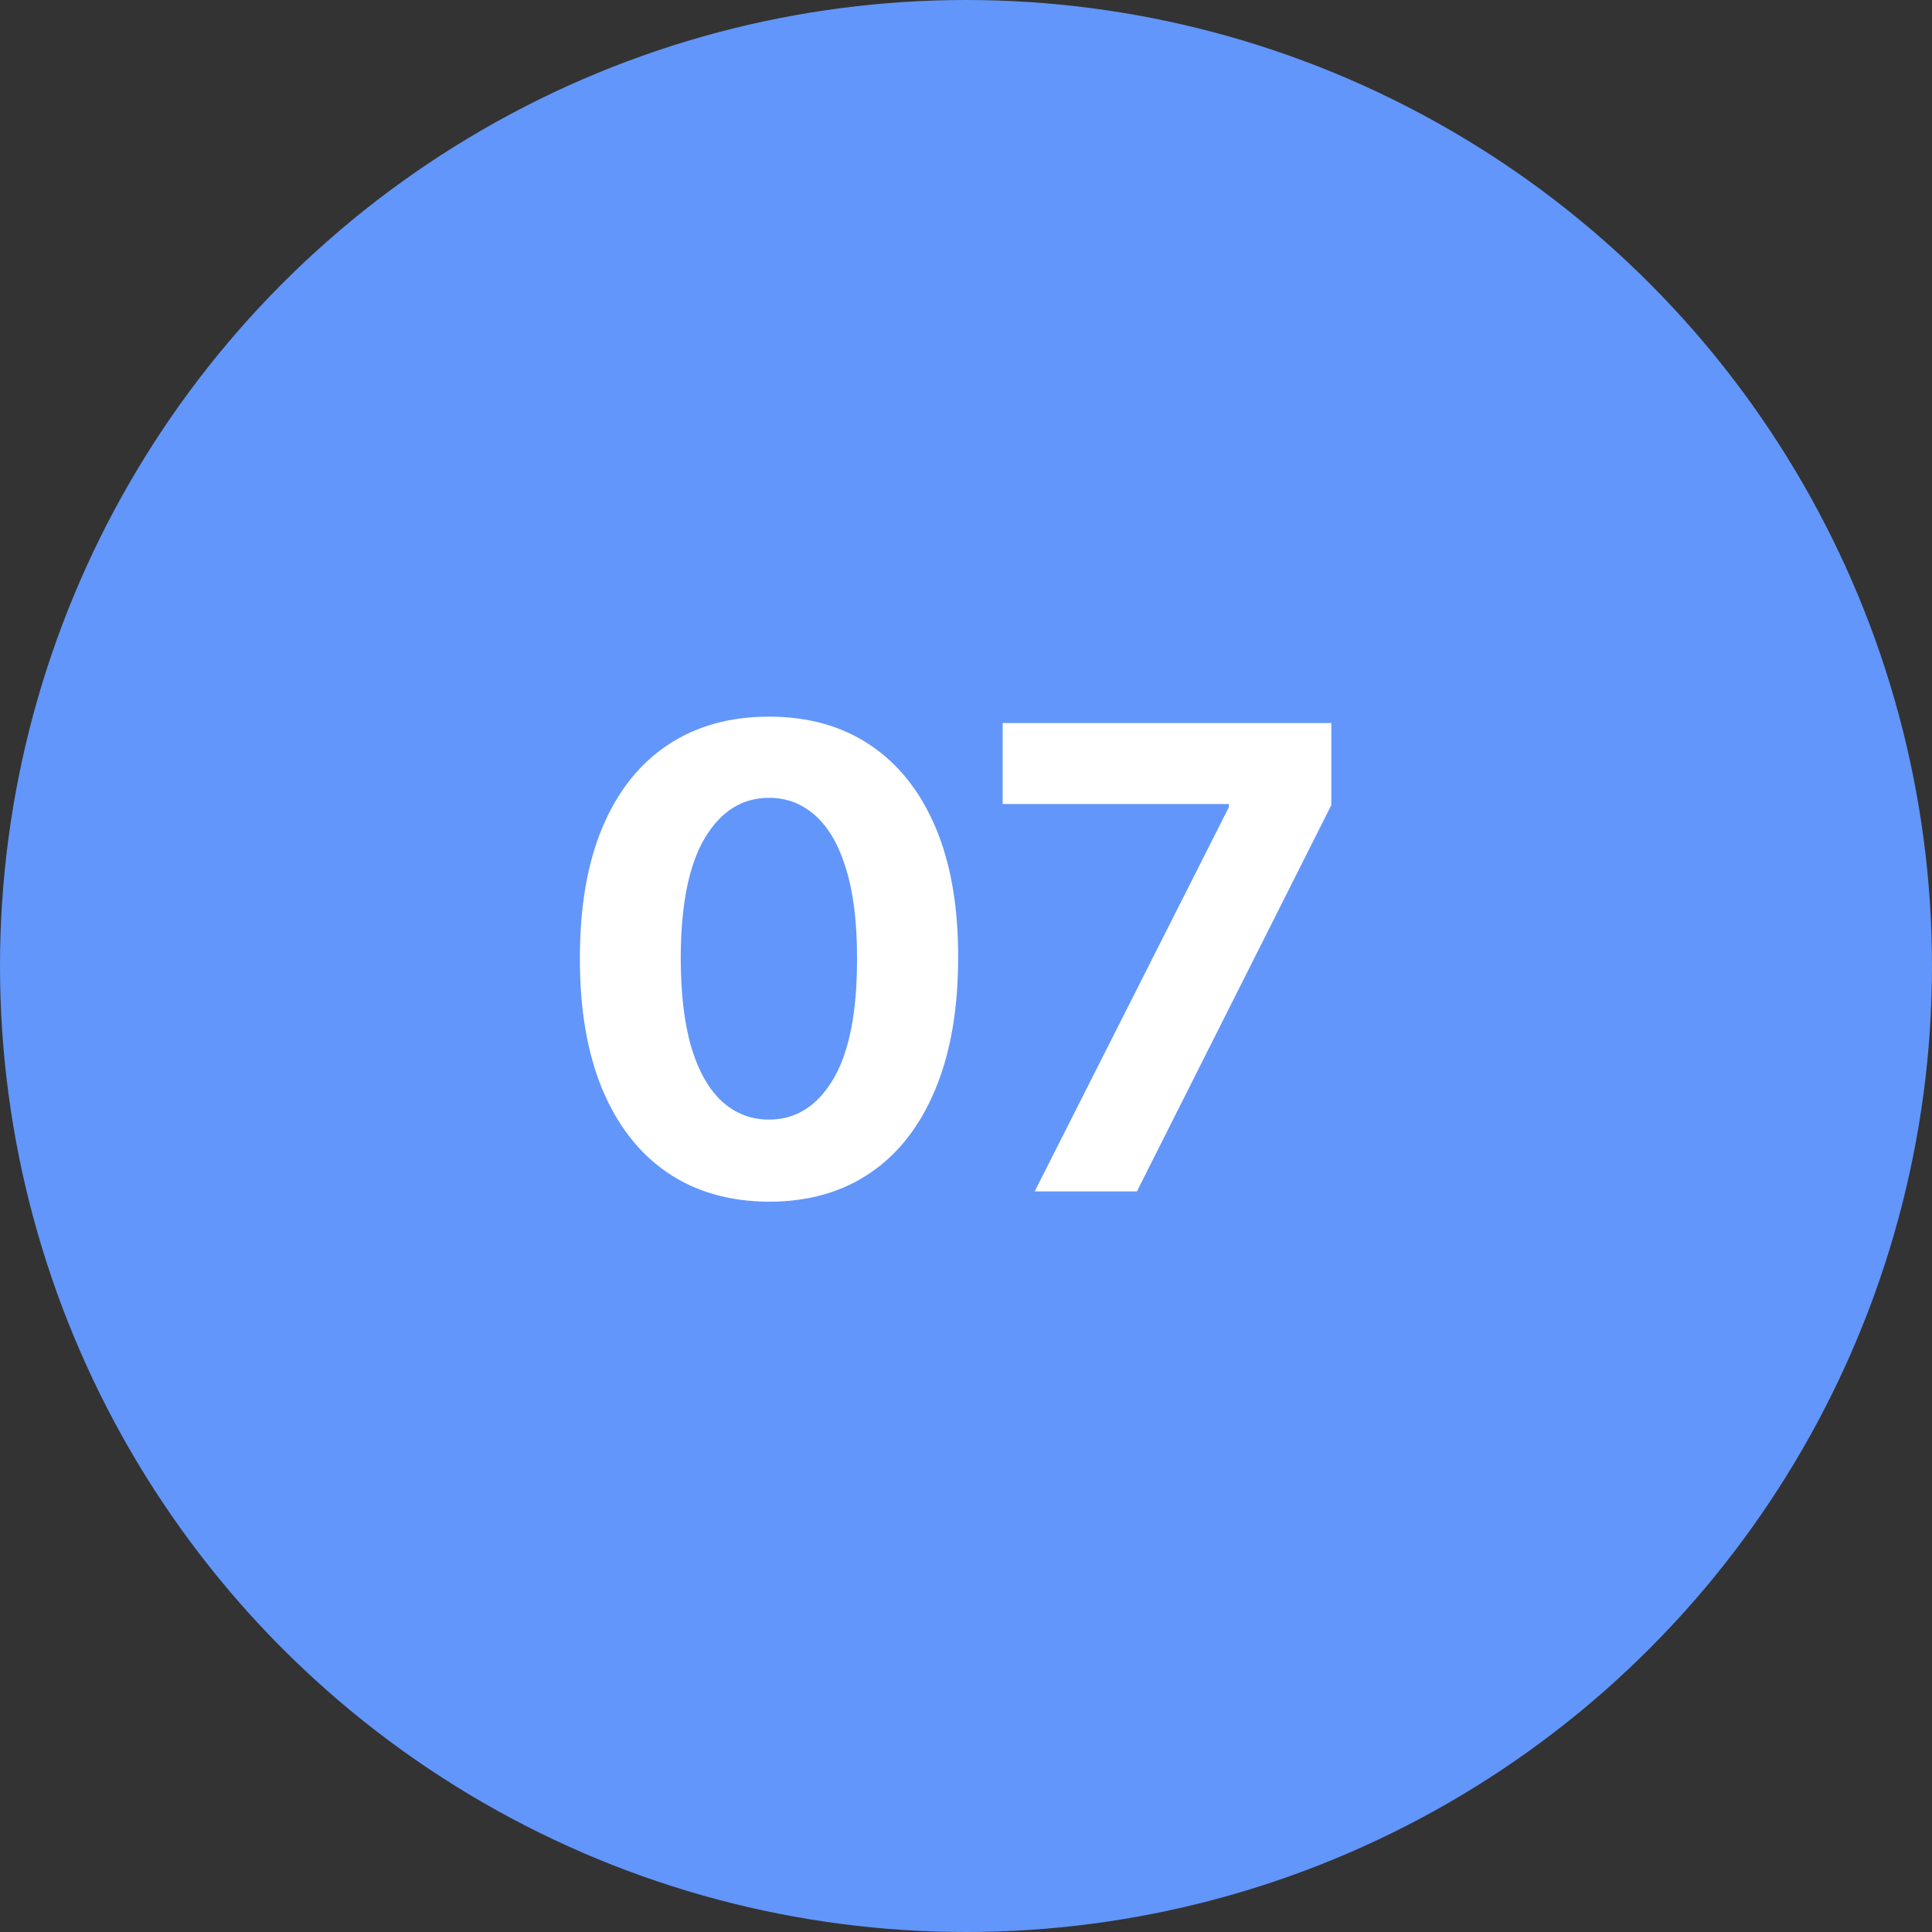 <svg xmlns="http://www.w3.org/2000/svg" width="60" height="60" viewBox="0 0 60 60" fill="none"><rect x="0" y="0" width="60" height="60" fill="#333333" stroke="none"/><circle cx="30" cy="30" r="30" fill="#6296FA"></circle><path d="M23.882 37.32C22.66 37.315 21.609 37.014 20.729 36.418C19.853 35.821 19.178 34.957 18.704 33.825C18.236 32.694 18.004 31.332 18.009 29.741C18.009 28.155 18.243 26.803 18.712 25.686C19.185 24.569 19.86 23.719 20.736 23.136C21.616 22.549 22.665 22.256 23.882 22.256C25.099 22.256 26.145 22.549 27.021 23.136C27.902 23.724 28.579 24.576 29.053 25.693C29.526 26.806 29.76 28.155 29.756 29.741C29.756 31.337 29.519 32.701 29.046 33.832C28.577 34.964 27.904 35.828 27.028 36.425C26.152 37.021 25.104 37.32 23.882 37.32ZM23.882 34.77C24.715 34.77 25.381 34.351 25.878 33.513C26.375 32.675 26.621 31.418 26.616 29.741C26.616 28.638 26.503 27.72 26.276 26.986C26.053 26.252 25.736 25.7 25.324 25.331C24.917 24.962 24.436 24.777 23.882 24.777C23.053 24.777 22.391 25.191 21.893 26.02C21.396 26.849 21.145 28.089 21.141 29.741C21.141 30.859 21.252 31.792 21.474 32.54C21.702 33.283 22.021 33.842 22.433 34.216C22.845 34.585 23.328 34.77 23.882 34.77ZM32.133 37L38.163 25.068V24.969H31.139V22.454H41.345V25.004L35.308 37H32.133Z" fill="white"></path></svg>